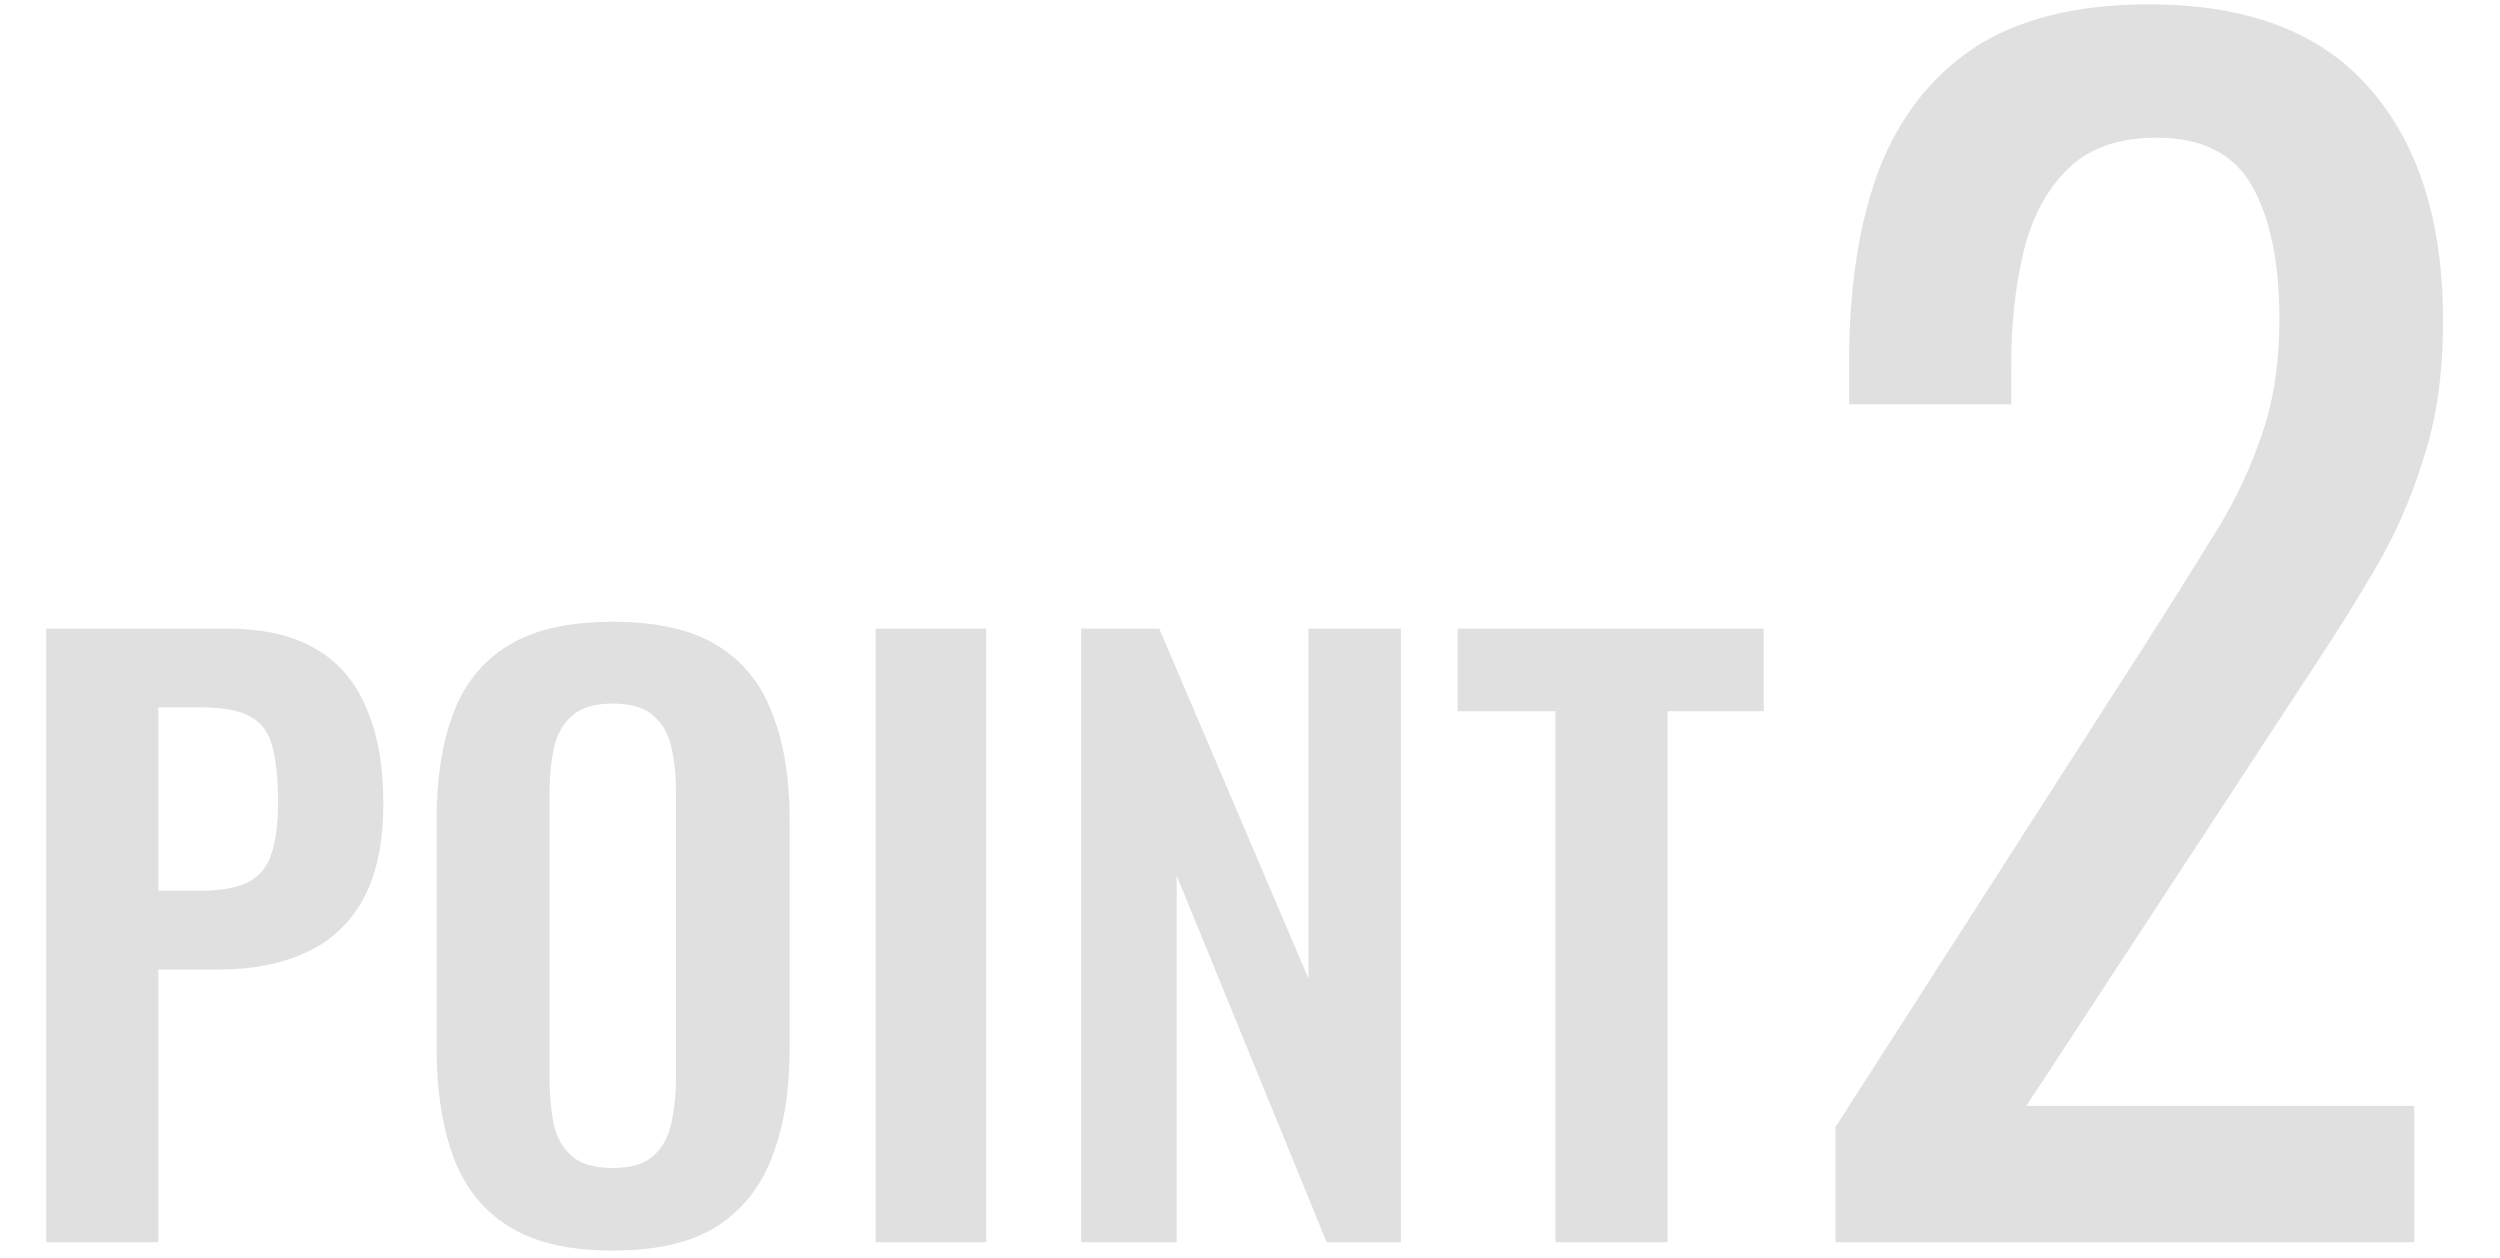 <svg width="165" height="83" viewBox="0 0 165 83" fill="none" xmlns="http://www.w3.org/2000/svg">
<path d="M3.05 81.987V41.487H14.95C17.383 41.487 19.35 41.937 20.85 42.837C22.383 43.737 23.5 45.054 24.2 46.787C24.933 48.487 25.3 50.554 25.3 52.987C25.3 55.621 24.85 57.754 23.95 59.387C23.05 60.987 21.783 62.154 20.15 62.887C18.55 63.621 16.65 63.987 14.45 63.987H10.45V81.987H3.05ZM10.45 58.787H13.25C14.583 58.787 15.617 58.604 16.35 58.237C17.117 57.837 17.633 57.221 17.9 56.387C18.2 55.521 18.35 54.371 18.35 52.937C18.35 51.471 18.233 50.287 18 49.387C17.8 48.454 17.333 47.771 16.6 47.337C15.9 46.904 14.783 46.687 13.25 46.687H10.45V58.787ZM40.417 82.537C37.55 82.537 35.267 82.004 33.567 80.937C31.867 79.871 30.651 78.337 29.917 76.337C29.184 74.337 28.817 71.971 28.817 69.237V54.087C28.817 51.354 29.184 49.021 29.917 47.087C30.651 45.121 31.867 43.621 33.567 42.587C35.267 41.554 37.55 41.037 40.417 41.037C43.35 41.037 45.651 41.554 47.317 42.587C49.017 43.621 50.234 45.121 50.967 47.087C51.734 49.021 52.117 51.354 52.117 54.087V69.287C52.117 71.987 51.734 74.337 50.967 76.337C50.234 78.304 49.017 79.837 47.317 80.937C45.651 82.004 43.35 82.537 40.417 82.537ZM40.417 77.087C41.651 77.087 42.55 76.821 43.117 76.287C43.717 75.754 44.117 75.021 44.317 74.087C44.517 73.154 44.617 72.137 44.617 71.037V52.387C44.617 51.254 44.517 50.237 44.317 49.337C44.117 48.437 43.717 47.737 43.117 47.237C42.55 46.704 41.651 46.437 40.417 46.437C39.251 46.437 38.367 46.704 37.767 47.237C37.167 47.737 36.767 48.437 36.567 49.337C36.367 50.237 36.267 51.254 36.267 52.387V71.037C36.267 72.137 36.35 73.154 36.517 74.087C36.717 75.021 37.117 75.754 37.717 76.287C38.317 76.821 39.217 77.087 40.417 77.087ZM57.791 81.987V41.487H65.091V81.987H57.791ZM71.361 81.987V41.487H76.51L86.361 64.587V41.487H92.46V81.987H87.561L77.66 57.787V81.987H71.361ZM102.657 81.987V46.937H96.207V41.487H116.407V46.937H110.057V81.987H102.657ZM121.141 81.987V74.387L141.741 42.287C143.274 39.887 144.674 37.654 145.941 35.587C147.274 33.521 148.341 31.354 149.141 29.087C150.008 26.754 150.441 24.087 150.441 21.087C150.441 17.354 149.841 14.421 148.641 12.287C147.441 10.154 145.341 9.087 142.341 9.087C139.808 9.087 137.841 9.787 136.441 11.187C135.041 12.587 134.074 14.421 133.541 16.687C133.008 18.954 132.741 21.387 132.741 23.987V26.687H122.041V23.887C122.041 19.021 122.674 14.854 123.941 11.387C125.274 7.854 127.374 5.121 130.241 3.187C133.174 1.254 137.041 0.287 141.841 0.287C148.374 0.287 153.241 2.154 156.441 5.887C159.641 9.554 161.241 14.654 161.241 21.187C161.241 24.654 160.808 27.687 159.941 30.287C159.141 32.887 158.074 35.321 156.741 37.587C155.408 39.854 153.941 42.187 152.341 44.587L133.741 72.987H159.341V81.987H121.141Z" fill="#CCCCCC" fill-opacity="0.6"/>
</svg>

